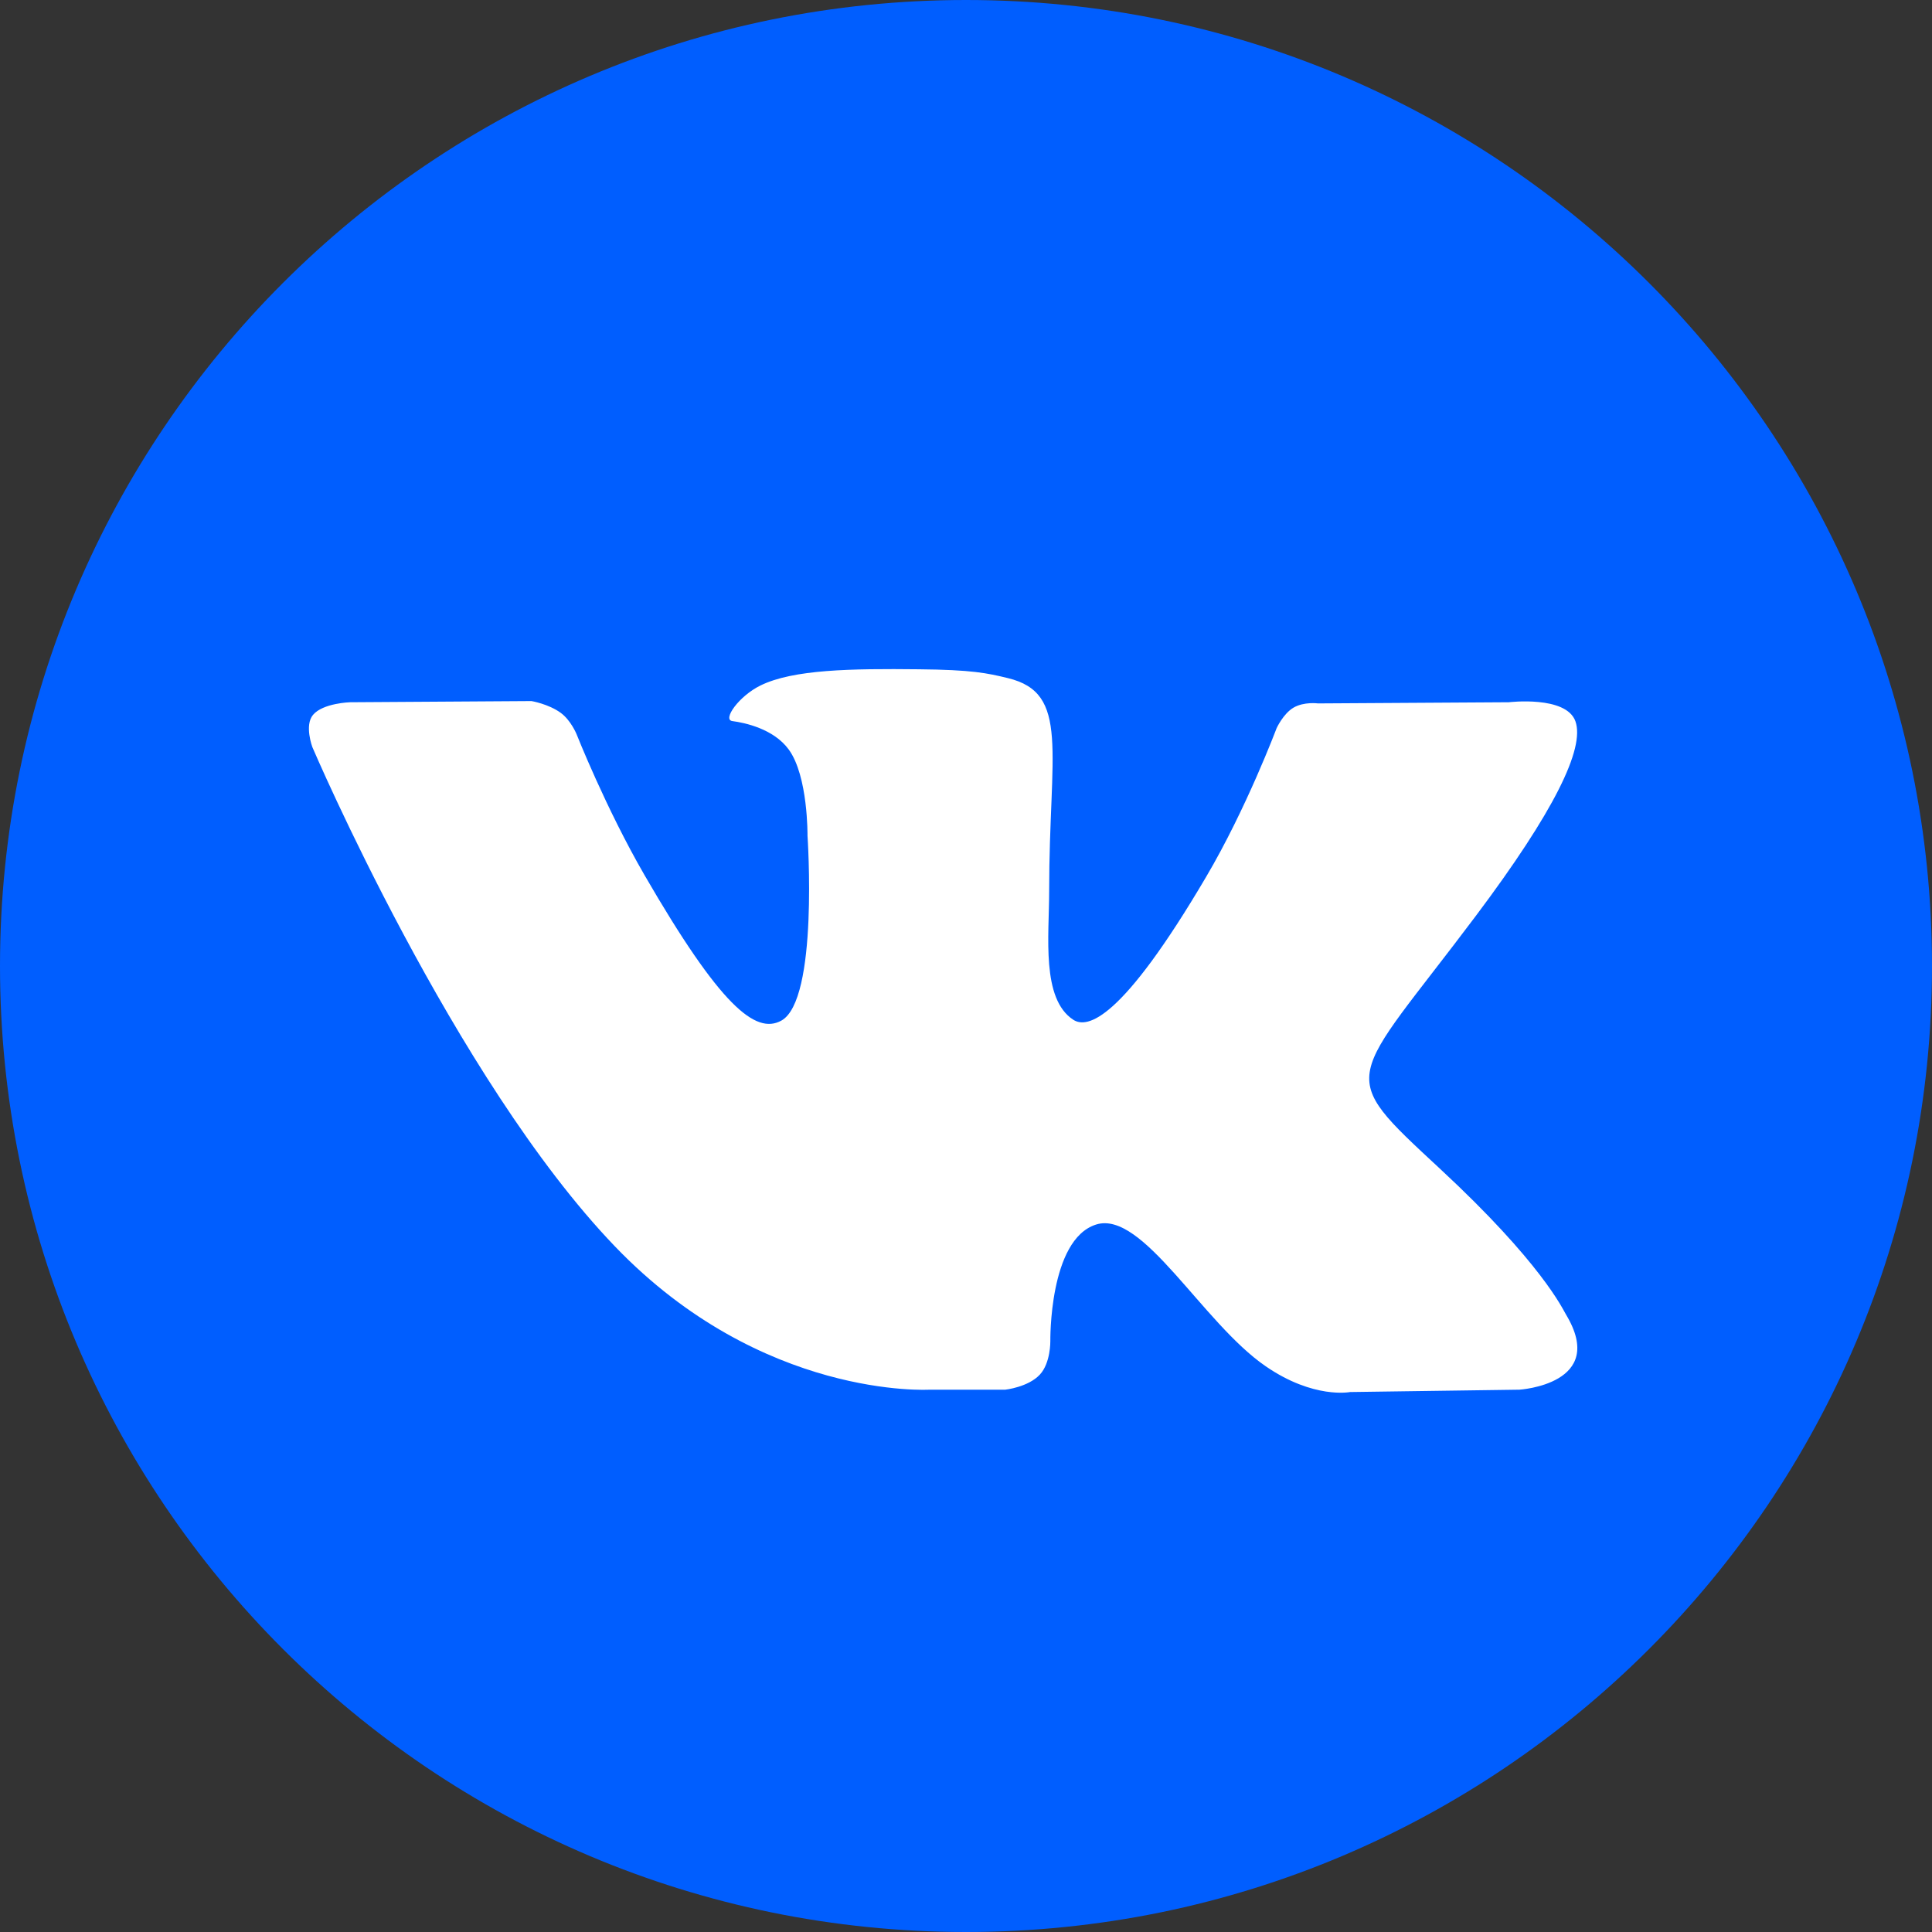 <?xml version="1.0" encoding="UTF-8"?> <svg xmlns="http://www.w3.org/2000/svg" width="333" height="333" viewBox="0 0 333 333" fill="none"><rect x="0" y="0" width="333" height="333" fill="#333333" stroke="none"/> <path d="M333 166.5C333 258.452 258.452 333 166.5 333C74.547 333 0 258.452 0 166.5C0 74.547 74.547 0 166.5 0C258.452 0 333 74.547 333 166.5Z" fill="#005EFF"></path> <path fill-rule="evenodd" clip-rule="evenodd" d="M160.211 239.525H173.283C173.283 239.525 177.225 239.094 179.239 236.917C181.09 234.921 181.036 231.178 181.036 231.178C181.036 231.178 180.775 213.642 188.919 211.063C196.948 208.512 207.238 228.005 218.165 235.497C226.425 241.178 232.7 239.932 232.7 239.932L261.887 239.526C261.887 239.526 277.162 238.584 269.916 226.574C269.321 225.585 265.699 217.686 248.206 201.455C229.903 184.47 232.352 187.209 254.409 157.819C267.843 139.921 273.205 128.996 271.538 124.313C269.93 119.85 260.061 121.039 260.061 121.039L227.178 121.241C227.178 121.241 224.744 120.908 222.932 121.98C221.164 123.038 220.033 125.517 220.033 125.517C220.033 125.517 214.831 139.373 207.89 151.137C193.252 176.008 187.397 177.312 185.006 175.776C179.442 172.167 180.833 161.314 180.833 153.604C180.833 129.515 184.484 119.471 173.716 116.879C170.151 116.012 167.514 115.443 158.384 115.358C146.646 115.227 136.719 115.388 131.096 118.14C127.357 119.966 124.473 124.055 126.227 124.285C128.4 124.573 133.327 125.619 135.936 129.17C139.298 133.748 139.182 144.036 139.182 144.036C139.182 144.036 141.124 172.398 134.661 175.92C130.226 178.344 124.154 173.398 111.096 150.847C104.416 139.298 99.372 126.532 99.372 126.532C99.372 126.532 98.401 124.154 96.662 122.877C94.546 121.326 91.605 120.837 91.605 120.837L60.373 121.038C60.373 121.038 55.678 121.166 53.954 123.212C52.432 125.021 53.84 128.777 53.84 128.777C53.84 128.777 78.287 185.992 105.982 214.82C131.371 241.265 160.211 239.525 160.211 239.525V239.525Z" fill="white"></path> </svg> 